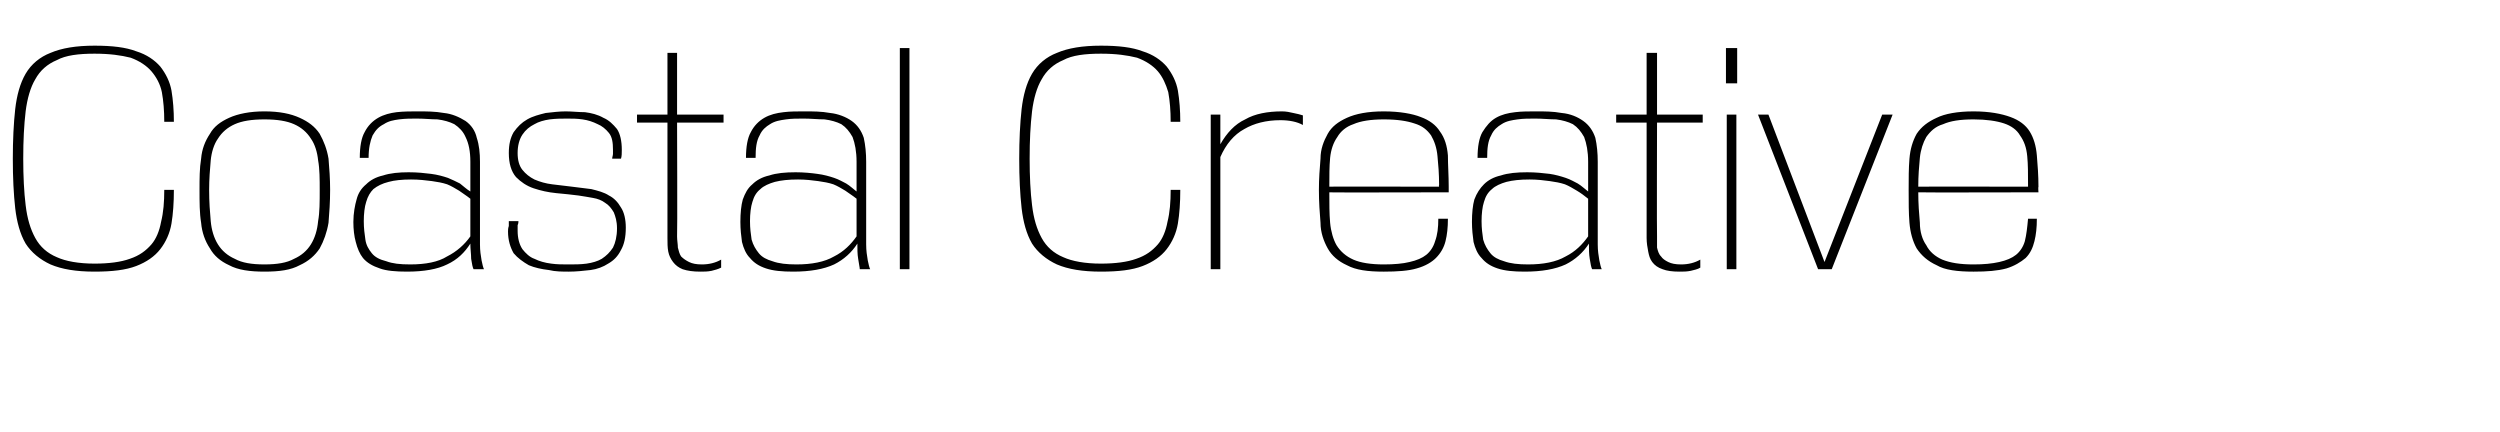 <svg xmlns="http://www.w3.org/2000/svg" version="1.1" width="312px" height="53.9px" viewBox="0 0 312 53.9"><desc>Coastal Creative</desc><defs/><g id="Polygon123343"><path d="m21.7 23.7c0 1.6-.1 3-.3 4.2c-.2 1.2-.7 2.3-1.4 3.2c-.7.9-1.7 1.6-3 2.1c-1.3.5-3 .7-5.2.7c-2.3 0-4.1-.3-5.5-.9c-1.3-.6-2.4-1.5-3.1-2.6c-.7-1.2-1.1-2.7-1.3-4.4c-.2-1.8-.3-3.8-.3-6.2c0-2.3.1-4.4.3-6.2c.2-1.7.6-3.2 1.3-4.4c.7-1.2 1.8-2.1 3.1-2.6c1.4-.6 3.2-.9 5.5-.9c2.2 0 3.9.2 5.2.7c1.3.4 2.3 1.1 3 1.9c.7.9 1.2 1.9 1.4 3c.2 1.2.3 2.5.3 3.9c0 0-1.2 0-1.2 0c0-1.4-.1-2.6-.3-3.7c-.2-1-.7-1.9-1.3-2.6c-.6-.7-1.5-1.3-2.6-1.7c-1.2-.3-2.6-.5-4.5-.5c-2 0-3.6.2-4.7.8c-1.2.5-2.1 1.3-2.7 2.4c-.6 1-1 2.4-1.2 4c-.2 1.7-.3 3.6-.3 5.9c0 2.2.1 4.2.3 5.8c.2 1.7.6 3 1.2 4.1c.6 1.1 1.5 1.9 2.7 2.4c1.1.5 2.7.8 4.7.8c1.8 0 3.3-.2 4.4-.6c1.2-.4 2-1 2.7-1.8c.6-.7 1-1.7 1.2-2.8c.3-1.2.4-2.5.4-4c0 0 1.2 0 1.2 0zm11.3 10.2c-1.8 0-3.3-.2-4.4-.8c-1.1-.5-1.9-1.2-2.4-2.1c-.6-.9-1-2-1.1-3.2c-.2-1.2-.2-2.6-.2-4.1c0-1.4 0-2.7.2-3.9c.1-1.2.5-2.2 1.1-3.1c.5-.9 1.3-1.5 2.4-2c1.1-.5 2.6-.8 4.4-.8c1.9 0 3.3.3 4.4.8c1.1.5 1.9 1.1 2.5 2c.5.9.9 1.9 1.1 3.1c.1 1.2.2 2.5.2 3.9c0 1.5-.1 2.9-.2 4.1c-.2 1.2-.6 2.3-1.1 3.2c-.6.9-1.4 1.6-2.5 2.1c-1.1.6-2.5.8-4.4.8zm0-.9c1.6 0 2.8-.2 3.7-.7c.9-.4 1.6-1 2.1-1.8c.5-.8.8-1.8.9-2.9c.2-1.1.2-2.4.2-3.9c0-1.3 0-2.6-.2-3.7c-.1-1-.4-2-.9-2.7c-.5-.8-1.2-1.4-2.1-1.8c-.9-.4-2.1-.6-3.7-.6c-1.6 0-2.8.2-3.7.6c-.9.4-1.6 1-2.1 1.8c-.5.7-.8 1.7-.9 2.7c-.1 1.1-.2 2.4-.2 3.7c0 1.5.1 2.8.2 3.9c.1 1.1.4 2.1.9 2.9c.5.8 1.2 1.4 2.1 1.8c.9.5 2.1.7 3.7.7zm26.1.6c-.1-.2-.2-.6-.3-1.3c0-.6-.1-1.2-.1-1.9c-.7 1.1-1.6 2-2.9 2.6c-1.2.6-2.9.9-5 .9c-1.4 0-2.6-.1-3.4-.4c-.9-.3-1.6-.7-2.1-1.3c-.4-.5-.7-1.2-.9-2c-.2-.7-.3-1.6-.3-2.5c0-1.1.2-2.1.4-2.8c.2-.8.6-1.4 1.2-1.9c.5-.5 1.2-.9 2.1-1.1c.9-.3 2-.4 3.2-.4c1.1 0 2 .1 2.8.2c.8.1 1.5.3 2.1.5c.5.2 1.1.5 1.5.7c.4.3.8.7 1.3 1c0 0 0-3.7 0-3.7c0-1.3-.2-2.3-.6-3.1c-.3-.7-.8-1.2-1.4-1.6c-.6-.3-1.3-.5-2.1-.6c-.8 0-1.6-.1-2.6-.1c-.7 0-1.4 0-2.2.1c-.7.1-1.3.2-1.9.6c-.6.3-1 .7-1.4 1.4c-.3.7-.5 1.6-.5 2.8c0 0-1.1 0-1.1 0c0-1.4.2-2.5.6-3.2c.4-.8 1-1.4 1.7-1.8c.7-.4 1.5-.6 2.3-.7c.9-.1 1.8-.1 2.6-.1c1.1 0 2.2 0 3.3.2c1 .1 1.9.5 2.7 1c.7.5 1.2 1.2 1.4 2.1c.3.9.4 1.9.4 3c0 0 0 10.3 0 10.3c0 .8.1 1.4.2 2c.1.5.2.9.3 1.1c0 0-1.3 0-1.3 0zm-.4-8.8c-.5-.4-1-.7-1.4-1c-.5-.3-1-.6-1.5-.8c-.6-.2-1.2-.3-1.9-.4c-.8-.1-1.6-.2-2.6-.2c-1.1 0-2.1.1-2.8.3c-.8.2-1.4.5-1.9.9c-.4.4-.7.9-.9 1.6c-.2.6-.3 1.5-.3 2.4c0 .9.1 1.6.2 2.3c.1.7.4 1.2.8 1.7c.4.5 1 .8 1.8 1c.8.3 1.7.4 3 .4c1.9 0 3.5-.3 4.6-1c1.2-.6 2.2-1.5 2.9-2.5c0 0 0-4.7 0-4.7zm17.7-5c0-.2.1-.4.1-.6c0-.1 0-.3 0-.5c0-.9-.1-1.6-.5-2.1c-.4-.5-.9-.9-1.4-1.1c-.6-.3-1.2-.5-1.9-.6c-.7-.1-1.3-.1-1.9-.1c-.7 0-1.4 0-2.2.1c-.7.1-1.4.3-1.9.6c-.6.3-1.1.7-1.5 1.3c-.4.6-.6 1.4-.6 2.3c0 .9.2 1.6.6 2.1c.4.5.9.9 1.5 1.2c.7.3 1.4.5 2.2.6c.8.1 1.6.2 2.5.3c.8.1 1.6.2 2.4.3c.8.2 1.6.4 2.2.8c.6.3 1.1.8 1.5 1.5c.4.6.6 1.5.6 2.5c0 1.2-.2 2.1-.6 2.8c-.4.8-.9 1.3-1.6 1.7c-.6.4-1.4.7-2.2.8c-.9.1-1.8.2-2.7.2c-.8 0-1.7 0-2.5-.2c-.9-.1-1.8-.3-2.5-.6c-.7-.4-1.4-.9-1.9-1.5c-.4-.7-.7-1.6-.7-2.7c0-.2 0-.4.1-.7c0-.2 0-.4 0-.6c0 0 1.2 0 1.2 0c0 .1 0 .3-.1.5c0 .3 0 .5 0 .7c0 .9.2 1.7.6 2.3c.4.5.9 1 1.5 1.2c.6.3 1.3.5 2.1.6c.7.1 1.4.1 2.2.1c.7 0 1.5 0 2.2-.1c.7-.1 1.4-.3 1.9-.6c.6-.4 1-.8 1.4-1.4c.3-.6.5-1.4.5-2.4c0-.9-.2-1.5-.4-2c-.3-.5-.6-.9-1.1-1.2c-.4-.3-.9-.5-1.5-.6c-.5-.1-1.2-.2-1.8-.3c-.8-.1-1.7-.2-2.8-.3c-1-.1-1.9-.3-2.8-.6c-.9-.3-1.6-.8-2.2-1.4c-.6-.7-.9-1.7-.9-3c0-1.1.2-1.9.6-2.6c.5-.7 1-1.2 1.7-1.6c.7-.4 1.5-.6 2.3-.8c.9-.1 1.7-.2 2.5-.2c.8 0 1.6.1 2.4.1c.8.1 1.6.3 2.3.7c.7.3 1.2.8 1.7 1.4c.4.6.6 1.5.6 2.6c0 .4 0 .8-.1 1.1c0 0-1.1 0-1.1 0zm13.6 13.6c-.4.2-.8.3-1.2.4c-.5.1-.9.1-1.4.1c-.9 0-1.6-.1-2.2-.3c-.5-.2-.9-.5-1.2-.9c-.3-.4-.5-.8-.6-1.3c-.1-.5-.1-1.1-.1-1.7c0-.04 0-14.4 0-14.4l-3.8 0l0-1l3.8 0l0-7.7l1.2 0l0 7.7l5.8 0l0 1l-5.8 0c0 0 .05 14.21 0 14.2c0 .5.1 1 .1 1.4c.1.4.2.8.4 1.1c.3.3.6.5 1 .7c.4.2.9.3 1.6.3c.9 0 1.7-.2 2.4-.6c0 0 0 1 0 1zm17.3.2c0-.2-.1-.6-.2-1.3c-.1-.6-.1-1.2-.1-1.9c-.7 1.1-1.7 2-2.9 2.6c-1.3.6-3 .9-5.1.9c-1.4 0-2.5-.1-3.4-.4c-.9-.3-1.5-.7-2-1.3c-.5-.5-.8-1.2-1-2c-.1-.7-.2-1.6-.2-2.5c0-1.1.1-2.1.3-2.8c.3-.8.6-1.4 1.2-1.9c.5-.5 1.2-.9 2.1-1.1c.9-.3 2-.4 3.3-.4c1 0 2 .1 2.7.2c.8.1 1.5.3 2.1.5c.6.2 1.1.5 1.5.7c.5.3.9.7 1.3 1c0 0 0-3.7 0-3.7c0-1.3-.2-2.3-.5-3.1c-.4-.7-.8-1.2-1.4-1.6c-.6-.3-1.3-.5-2.1-.6c-.8 0-1.7-.1-2.6-.1c-.8 0-1.5 0-2.2.1c-.7.1-1.4.2-2 .6c-.5.3-1 .7-1.3 1.4c-.4.7-.5 1.6-.5 2.8c0 0-1.2 0-1.2 0c0-1.4.2-2.5.6-3.2c.4-.8 1-1.4 1.7-1.8c.7-.4 1.5-.6 2.4-.7c.8-.1 1.7-.1 2.6-.1c1.1 0 2.1 0 3.2.2c1 .1 2 .5 2.7 1c.7.5 1.2 1.2 1.5 2.1c.2.9.3 1.9.3 3c0 0 0 10.3 0 10.3c0 .8.1 1.4.2 2c.1.5.2.9.3 1.1c0 0-1.3 0-1.3 0zm-.4-8.8c-.5-.4-1-.7-1.4-1c-.5-.3-1-.6-1.5-.8c-.6-.2-1.2-.3-1.9-.4c-.7-.1-1.6-.2-2.5-.2c-1.2 0-2.1.1-2.9.3c-.7.2-1.4.5-1.8.9c-.5.4-.8.9-1 1.6c-.2.6-.3 1.5-.3 2.4c0 .9.1 1.6.2 2.3c.2.7.5 1.2.9 1.7c.4.5 1 .8 1.7 1c.8.3 1.8.4 3 .4c1.9 0 3.5-.3 4.7-1c1.2-.6 2.1-1.5 2.8-2.5c0 0 0-4.7 0-4.7zm5.4 8.8l0-27.6l1.2 0l0 27.6l-1.2 0zm35-9.9c0 1.6-.1 3-.3 4.2c-.2 1.2-.7 2.3-1.4 3.2c-.7.9-1.7 1.6-3 2.1c-1.3.5-3 .7-5.2.7c-2.3 0-4.1-.3-5.5-.9c-1.3-.6-2.4-1.5-3.1-2.6c-.7-1.2-1.1-2.7-1.3-4.4c-.2-1.8-.3-3.8-.3-6.2c0-2.3.1-4.4.3-6.2c.2-1.7.6-3.2 1.3-4.4c.7-1.2 1.8-2.1 3.1-2.6c1.4-.6 3.2-.9 5.5-.9c2.2 0 3.9.2 5.2.7c1.3.4 2.3 1.1 3 1.9c.7.9 1.2 1.9 1.4 3c.2 1.2.3 2.5.3 3.9c0 0-1.2 0-1.2 0c0-1.4-.1-2.6-.3-3.7c-.3-1-.7-1.9-1.3-2.6c-.6-.7-1.5-1.3-2.6-1.7c-1.2-.3-2.6-.5-4.5-.5c-2 0-3.6.2-4.7.8c-1.2.5-2.1 1.3-2.7 2.4c-.6 1-1 2.4-1.2 4c-.2 1.7-.3 3.6-.3 5.9c0 2.2.1 4.2.3 5.8c.2 1.7.6 3 1.2 4.1c.6 1.1 1.5 1.9 2.7 2.4c1.1.5 2.7.8 4.7.8c1.8 0 3.3-.2 4.4-.6c1.2-.4 2-1 2.7-1.8c.6-.7 1-1.7 1.2-2.8c.3-1.2.4-2.5.4-4c0 0 1.2 0 1.2 0zm3.8 9.9l0-19.3l1.2 0c0 0 0 3.71 0 3.7c.8-1.4 1.8-2.5 3.1-3.1c1.2-.7 2.8-1 4.6-1c.5 0 1 .1 1.4.2c.5.1.9.2 1.2.3c0 0 0 1.2 0 1.2c-.7-.4-1.7-.6-2.8-.6c-1.8 0-3.3.4-4.5 1.1c-1.3.7-2.3 1.9-3 3.5c0-.03 0 14 0 14l-1.2 0zm29.6-6.3c0 1.1-.1 2-.3 2.8c-.2.8-.6 1.5-1.2 2.1c-.5.5-1.3 1-2.4 1.3c-1 .3-2.4.4-4.1.4c-2 0-3.5-.2-4.6-.8c-1.1-.5-1.9-1.2-2.4-2.1c-.5-.9-.9-2-.9-3.2c-.1-1.2-.2-2.6-.2-4.1c0-1.4.1-2.7.2-3.9c0-1.2.4-2.2.9-3.1c.5-.9 1.3-1.5 2.4-2c1.1-.5 2.6-.8 4.6-.8c2 0 3.6.3 4.6.7c1.1.4 1.9 1 2.4 1.8c.6.8.9 1.8 1 3c0 1.2.1 2.5.1 3.9c-.01.05 0 .7 0 .7c0 0-14.94.04-14.9 0c0 1.4 0 2.7.1 3.8c.1 1.1.4 2.1.8 2.8c.5.8 1.2 1.4 2.1 1.8c.9.4 2.2.6 3.8.6c1.3 0 2.4-.1 3.2-.3c.9-.2 1.6-.5 2.1-.9c.5-.4.9-1 1.1-1.7c.3-.8.4-1.7.4-2.8c0 0 1.2 0 1.2 0zm-1.1-4.2c0-1.4-.1-2.6-.2-3.6c-.1-1.1-.4-1.9-.8-2.6c-.5-.7-1.1-1.2-2.1-1.5c-.9-.3-2.1-.5-3.8-.5c-1.6 0-2.9.2-3.8.6c-.9.3-1.6.9-2 1.6c-.5.7-.8 1.6-.9 2.6c-.1 1.1-.1 2.2-.1 3.6c-.04-.03 13.7 0 13.7 0c0 0-.05-.17 0-.2zm19.1 10.5c-.1-.2-.2-.6-.3-1.3c-.1-.6-.1-1.2-.1-1.9c-.7 1.1-1.7 2-2.9 2.6c-1.3.6-3 .9-5.1.9c-1.4 0-2.5-.1-3.4-.4c-.9-.3-1.5-.7-2-1.3c-.5-.5-.8-1.2-1-2c-.1-.7-.2-1.6-.2-2.5c0-1.1.1-2.1.3-2.8c.3-.8.7-1.4 1.2-1.9c.5-.5 1.2-.9 2.1-1.1c.9-.3 2-.4 3.3-.4c1 0 2 .1 2.8.2c.7.1 1.4.3 2 .5c.6.2 1.1.5 1.5.7c.5.3.9.7 1.3 1c0 0 0-3.7 0-3.7c0-1.3-.2-2.3-.5-3.1c-.4-.7-.8-1.2-1.4-1.6c-.6-.3-1.3-.5-2.1-.6c-.8 0-1.7-.1-2.6-.1c-.8 0-1.5 0-2.2.1c-.7.1-1.4.2-2 .6c-.5.3-1 .7-1.3 1.4c-.4.7-.5 1.6-.5 2.8c0 0-1.2 0-1.2 0c0-1.4.2-2.5.6-3.2c.5-.8 1-1.4 1.7-1.8c.7-.4 1.5-.6 2.4-.7c.8-.1 1.7-.1 2.6-.1c1.1 0 2.1 0 3.2.2c1.1.1 2 .5 2.7 1c.7.5 1.2 1.2 1.5 2.1c.2.9.3 1.9.3 3c0 0 0 10.3 0 10.3c0 .8.1 1.4.2 2c.1.5.2.9.3 1.1c0 0-1.2 0-1.2 0zm-.5-8.8c-.5-.4-.9-.7-1.4-1c-.5-.3-1-.6-1.5-.8c-.6-.2-1.2-.3-1.9-.4c-.7-.1-1.6-.2-2.5-.2c-1.2 0-2.1.1-2.9.3c-.7.2-1.4.5-1.8.9c-.5.4-.8.9-1 1.6c-.2.6-.3 1.5-.3 2.4c0 .9.1 1.6.2 2.3c.2.7.5 1.2.9 1.7c.4.5 1 .8 1.7 1c.8.3 1.8.4 3 .4c1.9 0 3.5-.3 4.7-1c1.2-.6 2.1-1.5 2.8-2.5c0 0 0-4.7 0-4.7zm14 8.6c-.3.2-.8.3-1.2.4c-.5.1-.9.1-1.4.1c-.9 0-1.6-.1-2.1-.3c-.6-.2-1-.5-1.3-.9c-.3-.4-.4-.8-.5-1.3c-.1-.5-.2-1.1-.2-1.7c.01-.04 0-14.4 0-14.4l-3.8 0l0-1l3.8 0l0-7.7l1.3 0l0 7.7l5.7 0l0 1l-5.7 0c0 0-.04 14.21 0 14.2c0 .5 0 1 0 1.4c.1.4.2.8.5 1.1c.2.3.5.5.9.7c.4.2.9.3 1.6.3c.9 0 1.7-.2 2.4-.6c0 0 0 1 0 1zm3.3.2l0-19.3l1.2 0l0 19.3l-1.2 0zm-.1-23.2l0-4.4l1.4 0l0 4.4l-1.4 0zm11.5 23.2l-7.5-19.3l1.3 0l7 18.4l7.2-18.4l1.3 0l-7.6 19.3l-1.7 0zm27.3-6.3c0 1.1-.1 2-.3 2.8c-.2.8-.5 1.5-1.1 2.1c-.6.5-1.4 1-2.4 1.3c-1.1.3-2.4.4-4.1.4c-2 0-3.6-.2-4.6-.8c-1.1-.5-1.9-1.2-2.5-2.1c-.5-.9-.8-2-.9-3.2c-.1-1.2-.1-2.6-.1-4.1c0-1.4 0-2.7.1-3.9c.1-1.2.4-2.2.9-3.1c.6-.9 1.4-1.5 2.5-2c1-.5 2.6-.8 4.6-.8c2 0 3.5.3 4.6.7c1.1.4 1.9 1 2.4 1.8c.5.8.8 1.8.9 3c.1 1.2.2 2.5.2 3.9c-.05.05 0 .7 0 .7c0 0-14.99.04-15 0c0 1.4.1 2.7.2 3.8c0 1.1.3 2.1.8 2.8c.4.8 1.1 1.4 2 1.8c1 .4 2.2.6 3.9.6c1.3 0 2.3-.1 3.2-.3c.9-.2 1.6-.5 2.1-.9c.5-.4.9-1 1.1-1.7c.2-.8.3-1.7.4-2.8c0 0 1.1 0 1.1 0zm-1.1-4.2c0-1.4 0-2.6-.1-3.6c-.1-1.1-.4-1.9-.9-2.6c-.4-.7-1.1-1.2-2-1.5c-.9-.3-2.2-.5-3.8-.5c-1.7 0-2.9.2-3.8.6c-1 .3-1.6.9-2.1 1.6c-.4.7-.7 1.6-.8 2.6c-.1 1.1-.2 2.2-.2 3.6c.01-.03 13.7 0 13.7 0c0 0 .01-.17 0-.2z" stroke="none" fill="#000"/></g></svg>
